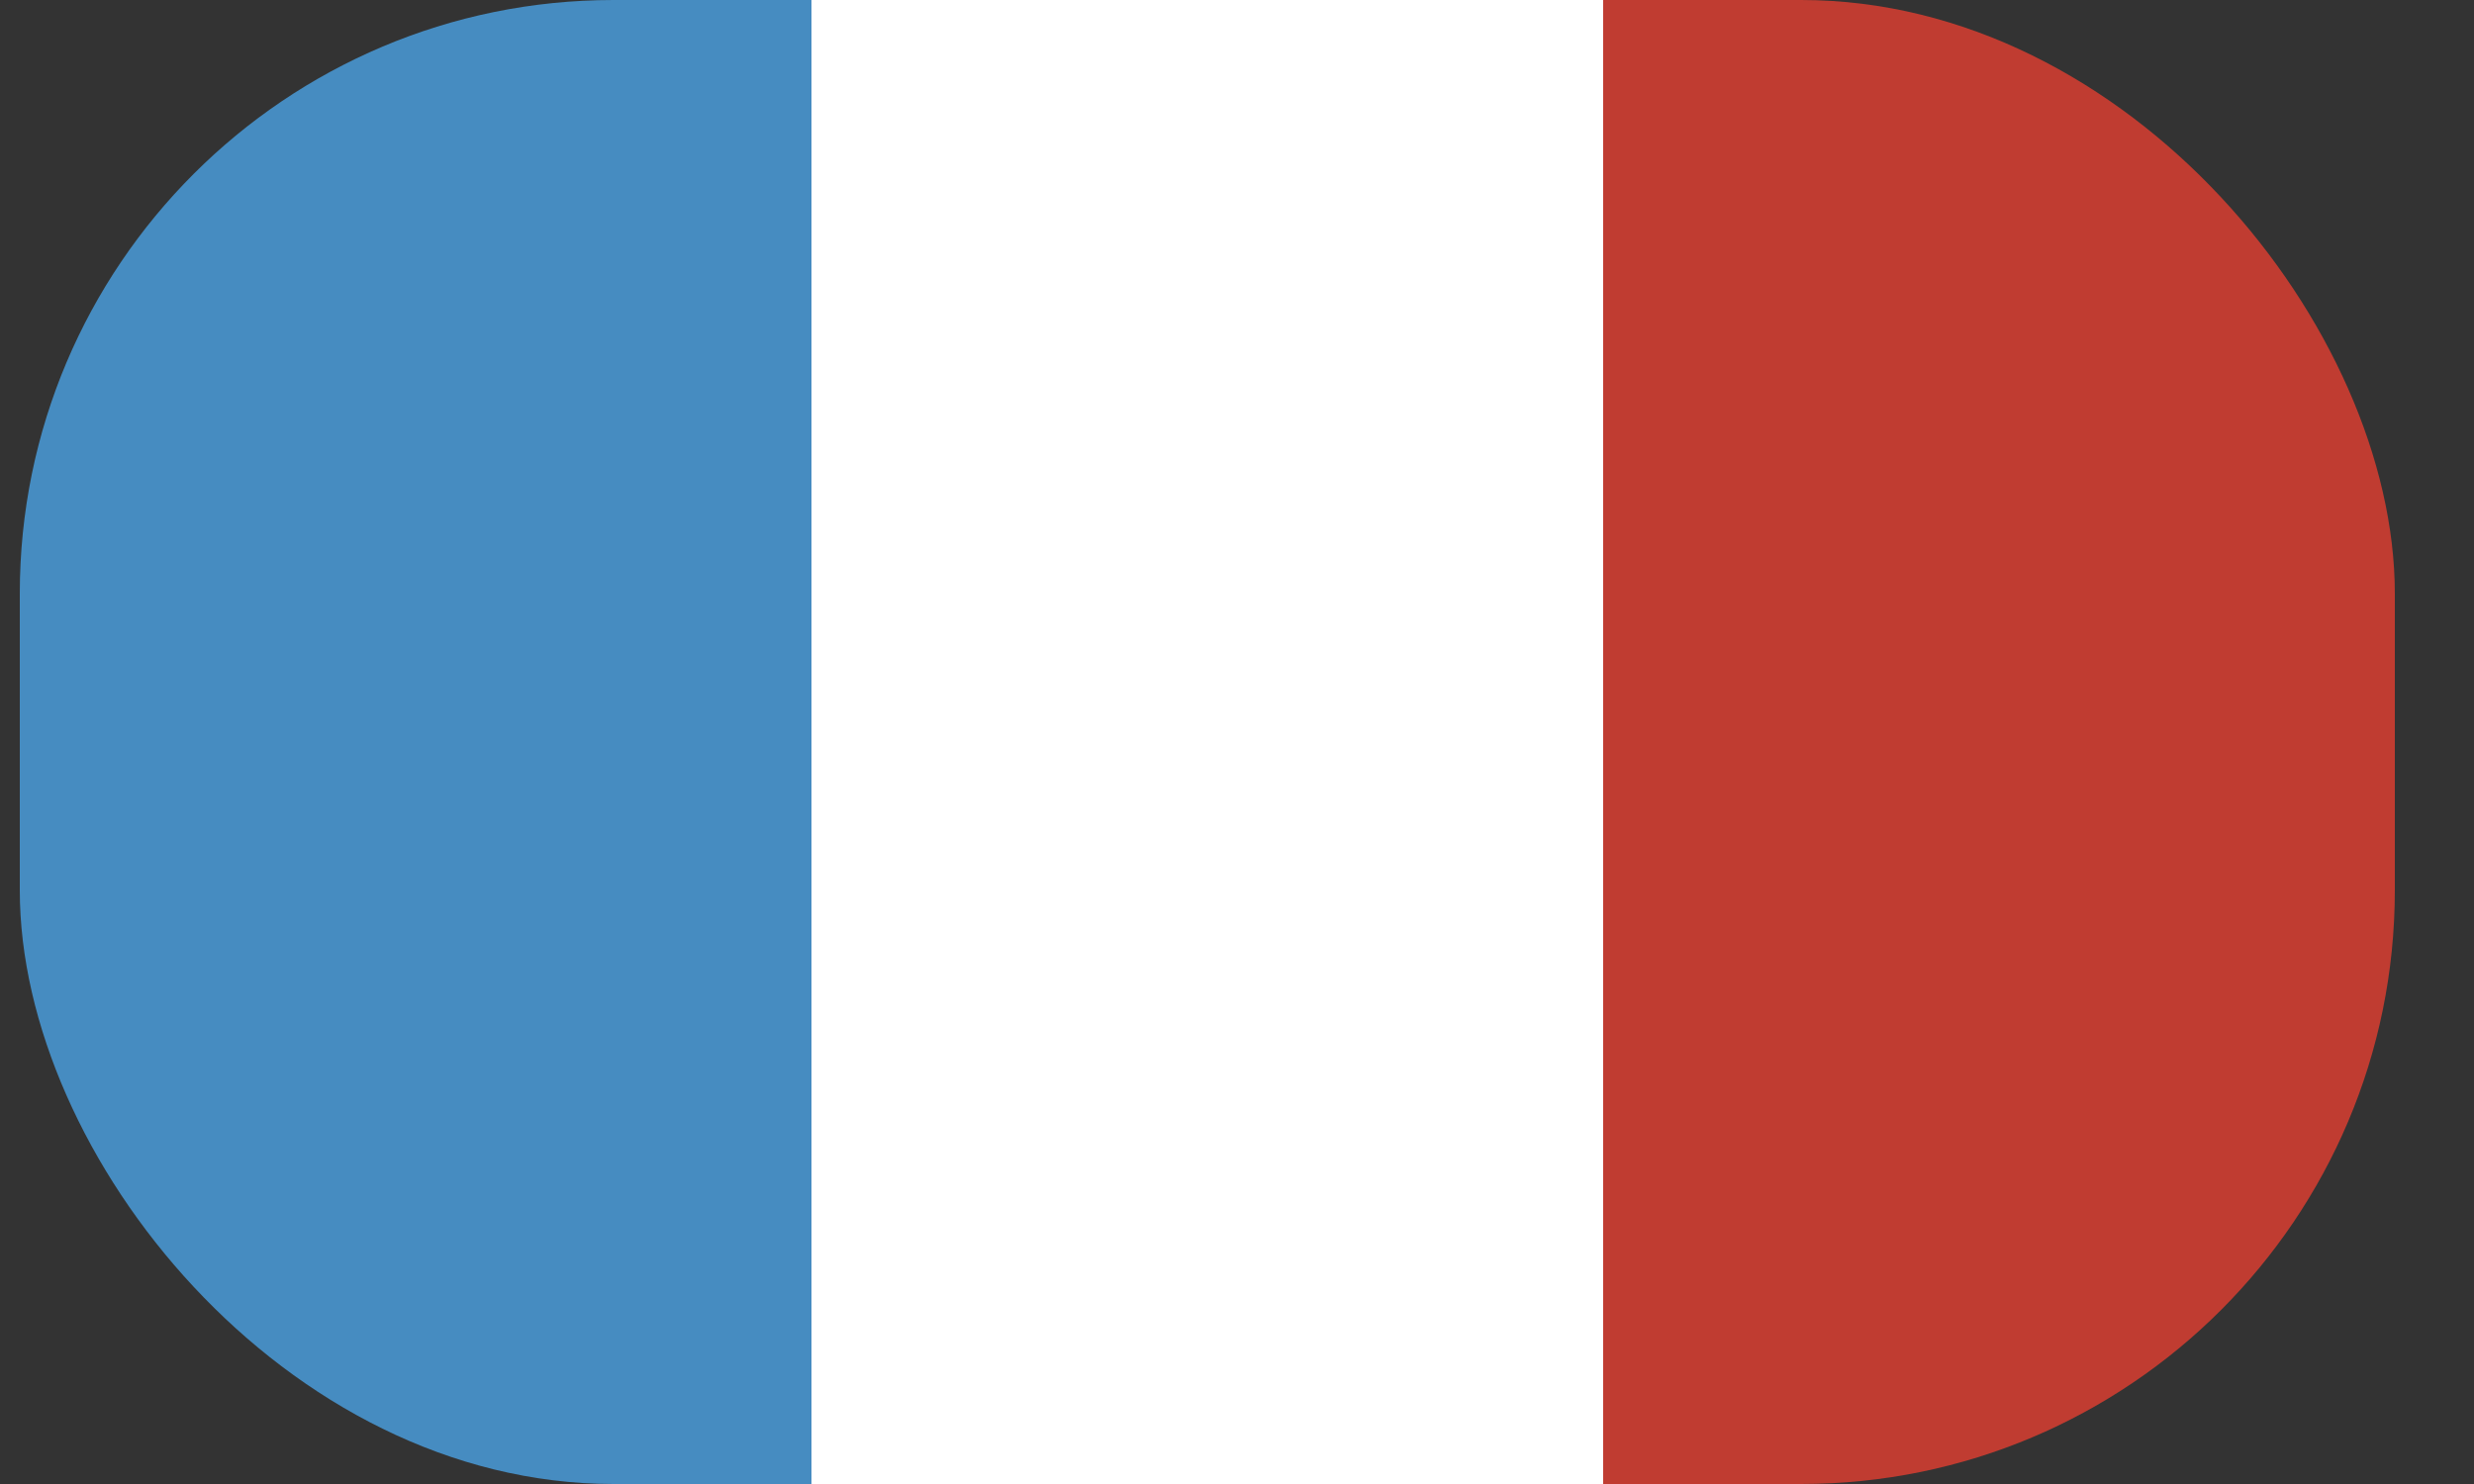 <svg width="25" height="15" viewBox="0 0 25 15" fill="none" xmlns="http://www.w3.org/2000/svg">
<rect x="0" y="0" width="25" height="15" fill="#333333" stroke="none"/>
<g clip-path="url(#clip0_114_14932)">
<rect x="0.2" width="8" height="15" fill="#468CC1"/>
<rect x="8.2" width="8" height="15" fill="white"/>
<rect x="16.2" width="8" height="15" fill="#C03C31"/>
</g>
<defs>
<clipPath id="clip0_114_14932">
<rect x="0.2" width="24" height="15" rx="6" fill="white"/>
</clipPath>
</defs>
</svg>
